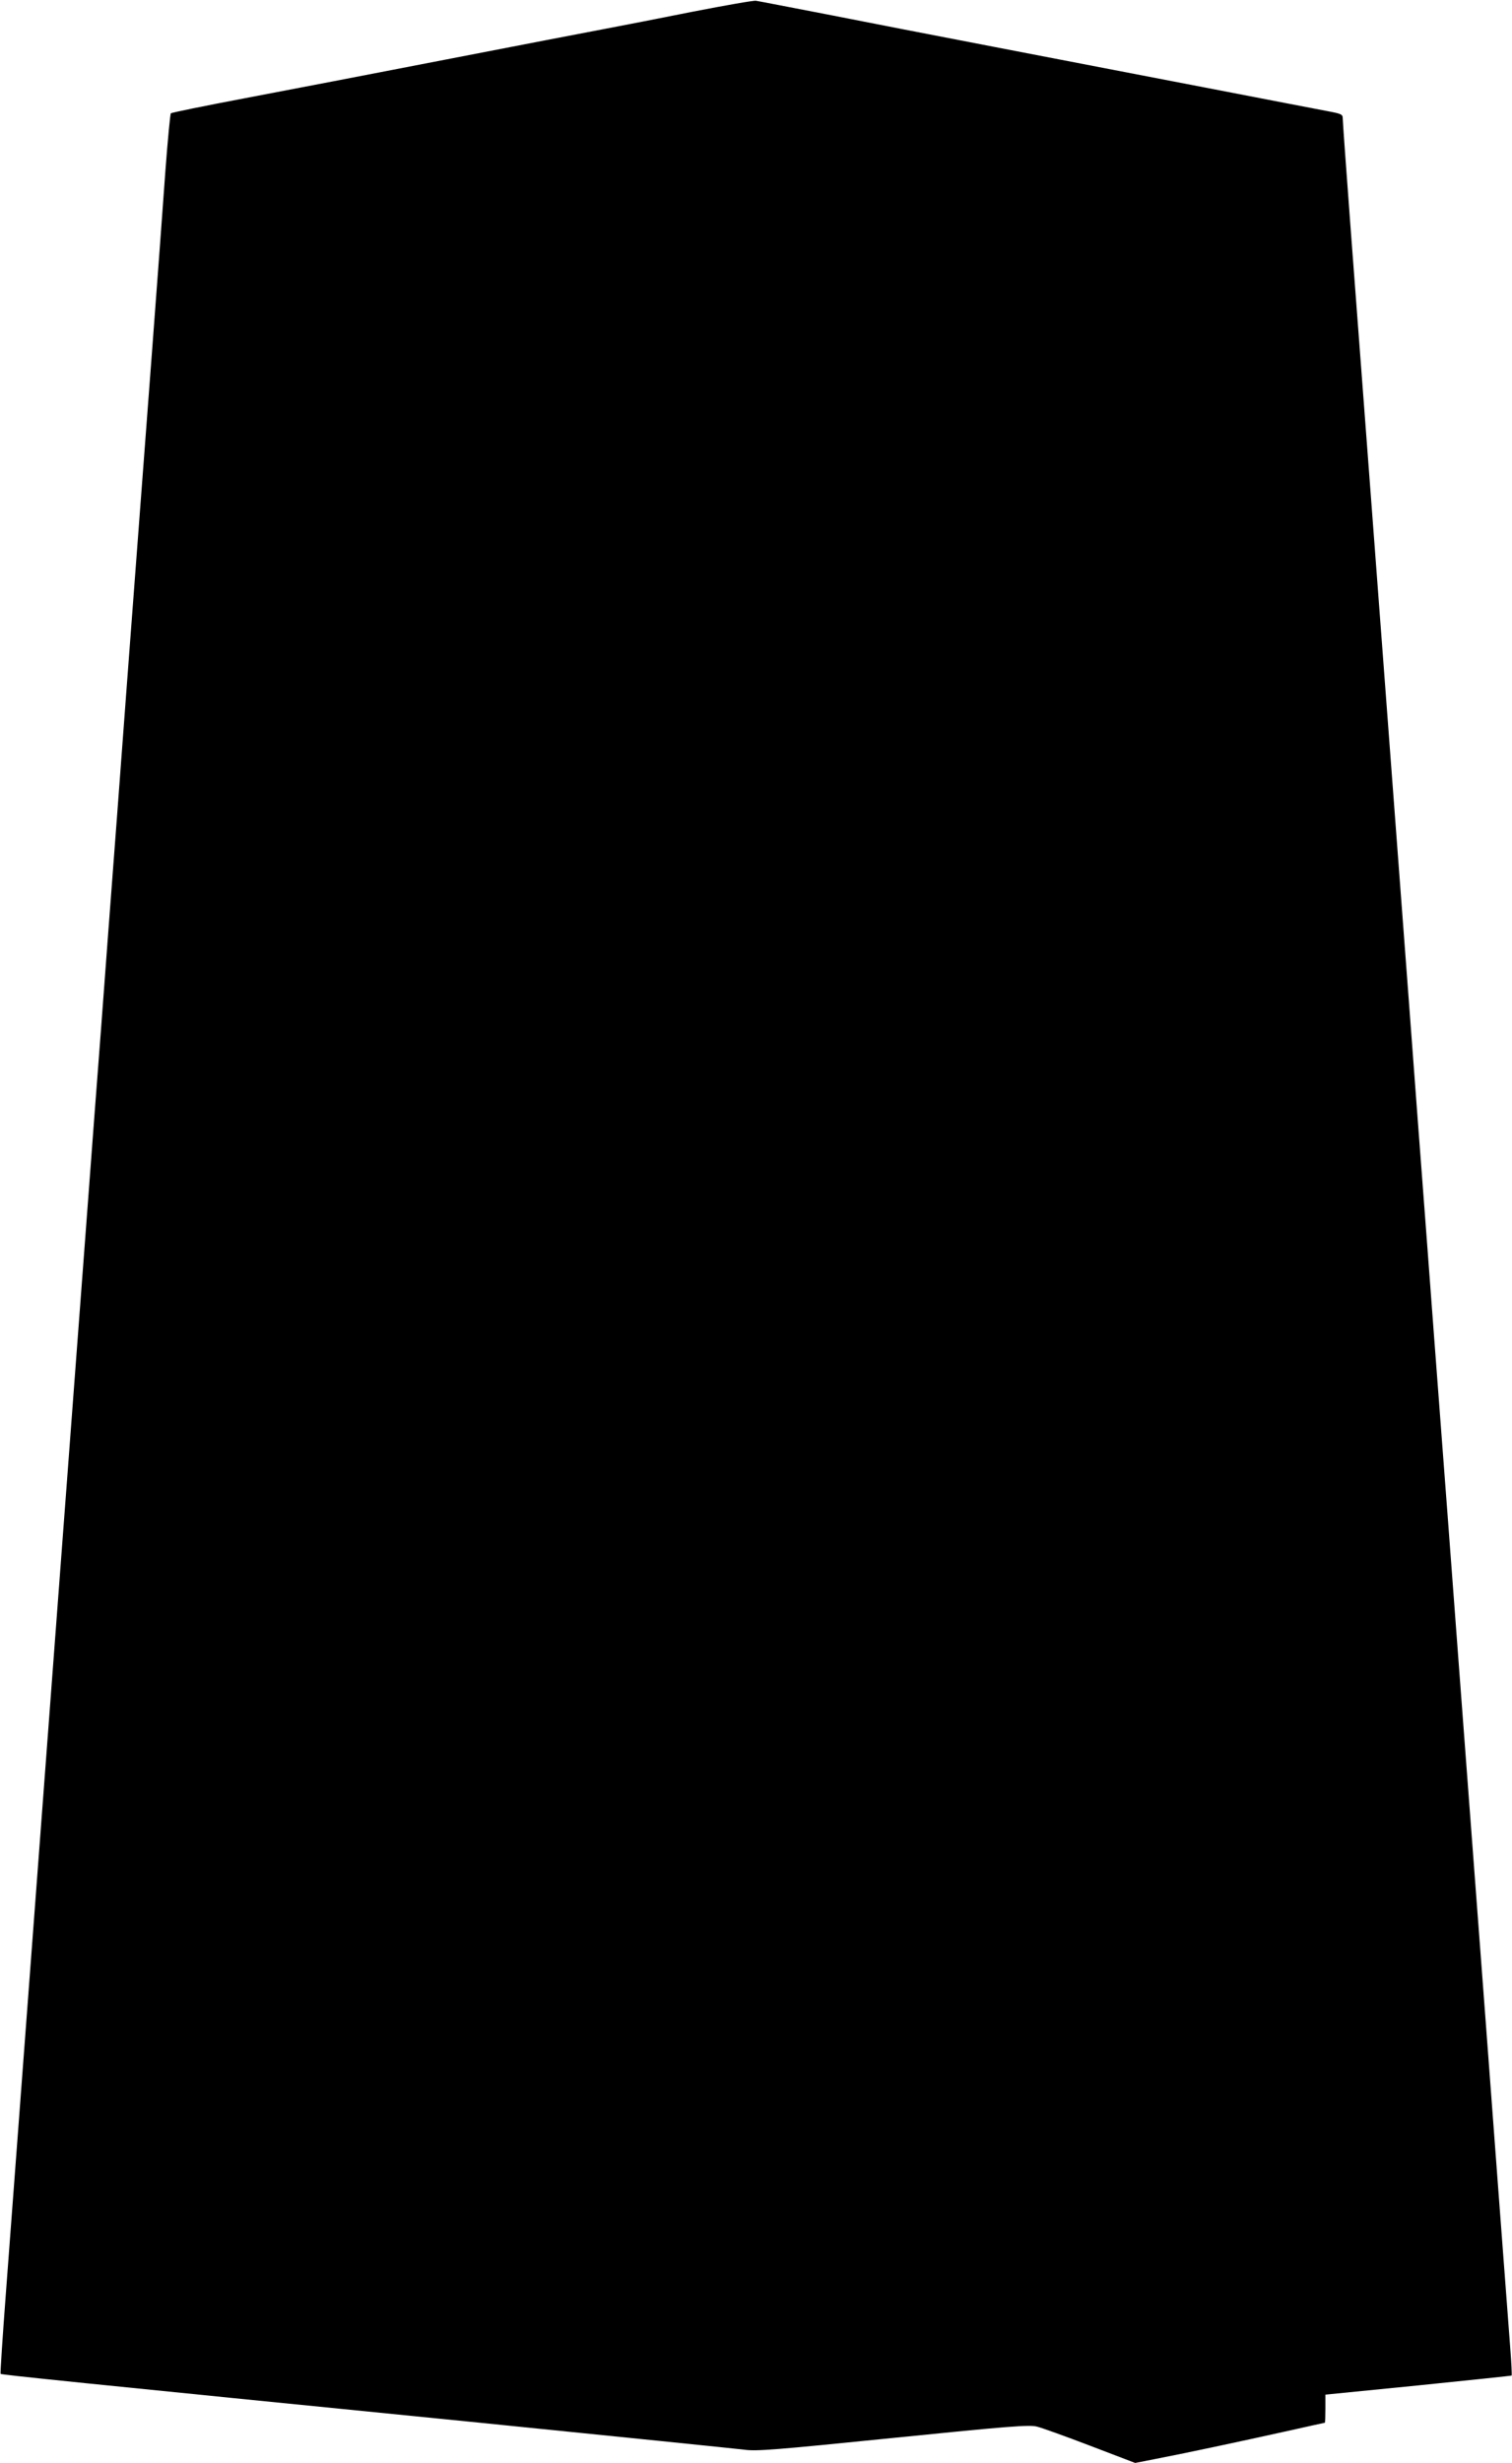 <?xml version="1.0" standalone="no"?>
<!DOCTYPE svg PUBLIC "-//W3C//DTD SVG 20010904//EN"
 "http://www.w3.org/TR/2001/REC-SVG-20010904/DTD/svg10.dtd">
<svg version="1.0" xmlns="http://www.w3.org/2000/svg"
 width="786pt" height="1280pt" viewBox="0 0 786 1280"
 preserveAspectRatio="xMidYMid meet">
<g transform="translate(0,1280) scale(0.1,-0.1)"
fill="#000000" stroke="none">
<path d="M3605 12740 c-165 -33 -370 -73 -455 -89 -85 -16 -459 -88 -830 -160
-371 -72 -844 -163 -1050 -202 -206 -39 -378 -74 -382 -78 -3 -3 -16 -136 -28
-296 -11 -159 -43 -585 -70 -945 -27 -360 -68 -896 -90 -1190 -22 -294 -63
-834 -90 -1200 -28 -366 -66 -874 -85 -1130 -20 -256 -51 -672 -70 -925 -19
-253 -44 -581 -55 -730 -11 -148 -36 -478 -55 -732 -33 -440 -61 -809 -140
-1860 -55 -728 -109 -1448 -175 -2327 -17 -224 -29 -410 -27 -412 5 -5 355
-41 2492 -254 715 -72 1333 -135 1373 -140 65 -9 162 -1 775 61 602 61 708 69
747 59 25 -6 150 -51 278 -100 l233 -89 97 19 c142 27 447 92 681 144 113 25
206 46 208 46 2 0 3 33 3 73 l0 73 483 48 c265 27 484 50 485 51 2 2 -1 66 -7
142 -6 76 -33 440 -61 808 -48 639 -77 1029 -155 2060 -19 253 -44 582 -55
730 -11 149 -36 478 -55 733 -19 254 -51 670 -70 925 -19 254 -57 761 -85
1127 -27 366 -68 906 -90 1200 -86 1143 -189 2515 -260 3448 -22 293 -40 544
-40 557 0 21 -7 24 -82 38 -46 9 -330 63 -633 122 -302 58 -793 153 -1090 210
-297 57 -693 134 -880 171 -187 36 -351 68 -365 70 -14 2 -160 -24 -325 -56z"/>
</g>
</svg>
